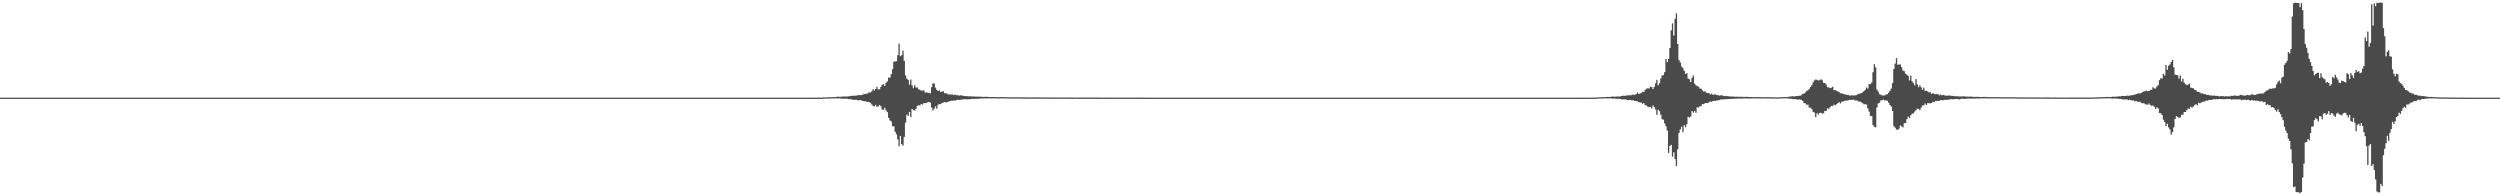<?xml version="1.0" encoding="UTF-8"?>
<svg xmlns="http://www.w3.org/2000/svg" width="1920" height="150">
  <path d="M0 75.000h1v1.000H0zM1 75.000h1v1.000H1zM2 75.000h1v1.000H2zM3 75.000h1v1.000H3zM4 75.000h1v1.000H4zM5 75.000h1v1.000H5zM6 75.000h1v1.000H6zM7 75.000h1v1.000H7zM8 75.000h1v1.000H8zM9 75.000h1v1.000H9zM10 75.000h1v1.000H10zM11 75.000h1v1.000H11zM12 75.000h1v1.000H12zM13 75.000h1v1.000H13zM14 75.000h1v1.000H14zM15 75.000h1v1.000H15zM16 75.000h1v1.000H16zM17 75.000h1v1.000H17zM18 75.000h1v1.000H18zM19 75.000h1v1.000H19zM20 75.000h1v1.000H20zM21 75.000h1v1.000H21zM22 75.000h1v1.000H22zM23 75.000h1v1.000H23zM24 75.000h1v1.000H24zM25 75.000h1v1.000H25zM26 75.000h1v1.000H26zM27 75.000h1v1.000H27zM28 75.000h1v1.000H28zM29 75.000h1v1.000H29zM30 75.000h1v1.000H30zM31 75.000h1v1.000H31zM32 75.000h1v1.000H32zM33 75.000h1v1.000H33zM34 75.000h1v1.000H34zM35 75.000h1v1.000H35zM36 75.000h1v1.000H36zM37 75.000h1v1.000H37zM38 75.000h1v1.000H38zM39 75.000h1v1.000H39zM40 75.000h1v1.000H40zM41 75.000h1v1.000H41zM42 75.000h1v1.000H42zM43 75.000h1v1.000H43zM44 75.000h1v1.000H44zM45 75.000h1v1.000H45zM46 75.000h1v1.000H46zM47 75.000h1v1.000H47zM48 75.000h1v1.000H48zM49 75.000h1v1.000H49zM50 75.000h1v1.000H50zM51 75.000h1v1.000H51zM52 75.000h1v1.000H52zM53 75.000h1v1.000H53zM54 75.000h1v1.000H54zM55 75.000h1v1.000H55zM56 75.000h1v1.000H56zM57 75.000h1v1.000H57zM58 75.000h1v1.000H58zM59 75.000h1v1.000H59zM60 75.000h1v1.000H60zM61 75.000h1v1.000H61zM62 75.000h1v1.000H62zM63 75.000h1v1.000H63zM64 75.000h1v1.000H64zM65 75.000h1v1.000H65zM66 75.000h1v1.000H66zM67 75.000h1v1.000H67zM68 75.000h1v1.000H68zM69 75.000h1v1.000H69zM70 75.000h1v1.000H70zM71 75.000h1v1.000H71zM72 75.000h1v1.000H72zM73 75.000h1v1.000H73zM74 75.000h1v1.000H74zM75 75.000h1v1.000H75zM76 75.000h1v1.000H76zM77 75.000h1v1.000H77zM78 75.000h1v1.000H78zM79 75.000h1v1.000H79zM80 75.000h1v1.000H80zM81 75.000h1v1.000H81zM82 75.000h1v1.000H82zM83 75.000h1v1.000H83zM84 75.000h1v1.000H84zM85 75.000h1v1.000H85zM86 75.000h1v1.000H86zM87 75.000h1v1.000H87zM88 75.000h1v1.000H88zM89 75.000h1v1.000H89zM90 75.000h1v1.000H90zM91 75.000h1v1.000H91zM92 75.000h1v1.000H92zM93 75.000h1v1.000H93zM94 75.000h1v1.000H94zM95 75.000h1v1.000H95zM96 75.000h1v1.000H96zM97 75.000h1v1.000H97zM98 75.000h1v1.000H98zM99 75.000h1v1.000H99zM100 75.000h1v1.000H100zM101 75.000h1v1.000H101zM102 75.000h1v1.000H102zM103 75.000h1v1.000H103zM104 75.000h1v1.000H104zM105 75.000h1v1.000H105zM106 75.000h1v1.000H106zM107 75.000h1v1.000H107zM108 75.000h1v1.000H108zM109 75.000h1v1.000H109zM110 75.000h1v1.000H110zM111 75.000h1v1.000H111zM112 75.000h1v1.000H112zM113 75.000h1v1.000H113zM114 75.000h1v1.000H114zM115 75.000h1v1.000H115zM116 75.000h1v1.000H116zM117 75.000h1v1.000H117zM118 75.000h1v1.000H118zM119 75.000h1v1.000H119zM120 75.000h1v1.000H120zM121 75.000h1v1.000H121zM122 75.000h1v1.000H122zM123 75.000h1v1.000H123zM124 75.000h1v1.000H124zM125 75.000h1v1.000H125zM126 75.000h1v1.000H126zM127 75.000h1v1.000H127zM128 75.000h1v1.000H128zM129 75.000h1v1.000H129zM130 75.000h1v1.000H130zM131 75.000h1v1.000H131zM132 75.000h1v1.000H132zM133 75.000h1v1.000H133zM134 75.000h1v1.000H134zM135 75.000h1v1.000H135zM136 75.000h1v1.000H136zM137 75.000h1v1.000H137zM138 75.000h1v1.000H138zM139 75.000h1v1.000H139zM140 75.000h1v1.000H140zM141 75.000h1v1.000H141zM142 75.000h1v1.000H142zM143 75.000h1v1.000H143zM144 75.000h1v1.000H144zM145 75.000h1v1.000H145zM146 75.000h1v1.000H146zM147 75.000h1v1.000H147zM148 75.000h1v1.000H148zM149 75.000h1v1.000H149zM150 75.000h1v1.000H150zM151 75.000h1v1.000H151zM152 75.000h1v1.000H152zM153 75.000h1v1.000H153zM154 75.000h1v1.000H154zM155 75.000h1v1.000H155zM156 75.000h1v1.000H156zM157 75.000h1v1.000H157zM158 75.000h1v1.000H158zM159 75.000h1v1.000H159zM160 75.000h1v1.000H160zM161 75.000h1v1.000H161zM162 75.000h1v1.000H162zM163 75.000h1v1.000H163zM164 75.000h1v1.000H164zM165 75.000h1v1.000H165zM166 75.000h1v1.000H166zM167 75.000h1v1.000H167zM168 75.000h1v1.000H168zM169 75.000h1v1.000H169zM170 75.000h1v1.000H170zM171 75.000h1v1.000H171zM172 75.000h1v1.000H172zM173 75.000h1v1.000H173zM174 75.000h1v1.000H174zM175 75.000h1v1.000H175zM176 75.000h1v1.000H176zM177 75.000h1v1.000H177zM178 75.000h1v1.000H178zM179 75.000h1v1.000H179zM180 75.000h1v1.000H180zM181 75.000h1v1.000H181zM182 75.000h1v1.000H182zM183 75.000h1v1.000H183zM184 75.000h1v1.000H184zM185 75.000h1v1.000H185zM186 75.000h1v1.000H186zM187 75.000h1v1.000H187zM188 75.000h1v1.000H188zM189 75.000h1v1.000H189zM190 75.000h1v1.000H190zM191 75.000h1v1.000H191zM192 75.000h1v1.000H192zM193 75.000h1v1.000H193zM194 75.000h1v1.000H194zM195 75.000h1v1.000H195zM196 75.000h1v1.000H196zM197 75.000h1v1.000H197zM198 75.000h1v1.000H198zM199 75.000h1v1.000H199zM200 75.000h1v1.000H200zM201 75.000h1v1.000H201zM202 75.000h1v1.000H202zM203 75.000h1v1.000H203zM204 75.000h1v1.000H204zM205 75.000h1v1.000H205zM206 75.000h1v1.000H206zM207 75.000h1v1.000H207zM208 75.000h1v1.000H208zM209 75.000h1v1.000H209zM210 75.000h1v1.000H210zM211 75.000h1v1.000H211zM212 75.000h1v1.000H212zM213 75.000h1v1.000H213zM214 75.000h1v1.000H214zM215 75.000h1v1.000H215zM216 75.000h1v1.000H216zM217 75.000h1v1.000H217zM218 75.000h1v1.000H218zM219 75.000h1v1.000H219zM220 75.000h1v1.000H220zM221 75.000h1v1.000H221zM222 75.000h1v1.000H222zM223 75.000h1v1.000H223zM224 75.000h1v1.000H224zM225 75.000h1v1.000H225zM226 75.000h1v1.000H226zM227 75.000h1v1.000H227zM228 75.000h1v1.000H228zM229 75.000h1v1.000H229zM230 75.000h1v1.000H230zM231 75.000h1v1.000H231zM232 75.000h1v1.000H232zM233 75.000h1v1.000H233zM234 75.000h1v1.000H234zM235 75.000h1v1.000H235zM236 75.000h1v1.000H236zM237 75.000h1v1.000H237zM238 75.000h1v1.000H238zM239 75.000h1v1.000H239zM240 75.000h1v1.000H240zM241 75.000h1v1.000H241zM242 75.000h1v1.000H242zM243 75.000h1v1.000H243zM244 75.000h1v1.000H244zM245 75.000h1v1.000H245zM246 75.000h1v1.000H246zM247 75.000h1v1.000H247zM248 75.000h1v1.000H248zM249 75.000h1v1.000H249zM250 75.000h1v1.000H250zM251 75.000h1v1.000H251zM252 75.000h1v1.000H252zM253 75.000h1v1.000H253zM254 75.000h1v1.000H254zM255 75.000h1v1.000H255zM256 75.000h1v1.000H256zM257 75.000h1v1.000H257zM258 75.000h1v1.000H258zM259 75.000h1v1.000H259zM260 75.000h1v1.000H260zM261 75.000h1v1.000H261zM262 75.000h1v1.000H262zM263 75.000h1v1.000H263zM264 75.000h1v1.000H264zM265 75.000h1v1.000H265zM266 75.000h1v1.000H266zM267 75.000h1v1.000H267zM268 75.000h1v1.000H268zM269 75.000h1v1.000H269zM270 75.000h1v1.000H270zM271 75.000h1v1.000H271zM272 75.000h1v1.000H272zM273 75.000h1v1.000H273zM274 75.000h1v1.000H274zM275 75.000h1v1.000H275zM276 75.000h1v1.000H276zM277 75.000h1v1.000H277zM278 75.000h1v1.000H278zM279 75.000h1v1.000H279zM280 75.000h1v1.000H280zM281 75.000h1v1.000H281zM282 75.000h1v1.000H282zM283 75.000h1v1.000H283zM284 75.000h1v1.000H284zM285 75.000h1v1.000H285zM286 75.000h1v1.000H286zM287 75.000h1v1.000H287zM288 75.000h1v1.000H288zM289 75.000h1v1.000H289zM290 75.000h1v1.000H290zM291 75.000h1v1.000H291zM292 75.000h1v1.000H292zM293 75.000h1v1.000H293zM294 75.000h1v1.000H294zM295 75.000h1v1.000H295zM296 75.000h1v1.000H296zM297 75.000h1v1.000H297zM298 75.000h1v1.000H298zM299 75.000h1v1.000H299zM300 75.000h1v1.000H300zM301 75.000h1v1.000H301zM302 75.000h1v1.000H302zM303 75.000h1v1.000H303zM304 75.000h1v1.000H304zM305 75.000h1v1.000H305zM306 75.000h1v1.000H306zM307 75.000h1v1.000H307zM308 75.000h1v1.000H308zM309 75.000h1v1.000H309zM310 75.000h1v1.000H310zM311 75.000h1v1.000H311zM312 75.000h1v1.000H312zM313 75.000h1v1.000H313zM314 75.000h1v1.000H314zM315 75.000h1v1.000H315zM316 75.000h1v1.000H316zM317 75.000h1v1.000H317zM318 75.000h1v1.000H318zM319 75.000h1v1.000H319zM320 75.000h1v1.000H320zM321 75.000h1v1.000H321zM322 75.000h1v1.000H322zM323 75.000h1v1.000H323zM324 75.000h1v1.000H324zM325 75.000h1v1.000H325zM326 75.000h1v1.000H326zM327 75.000h1v1.000H327zM328 75.000h1v1.000H328zM329 75.000h1v1.000H329zM330 75.000h1v1.000H330zM331 75.000h1v1.000H331zM332 75.000h1v1.000H332zM333 75.000h1v1.000H333zM334 75.000h1v1.000H334zM335 75.000h1v1.000H335zM336 75.000h1v1.000H336zM337 75.000h1v1.000H337zM338 75.000h1v1.000H338zM339 75.000h1v1.000H339zM340 75.000h1v1.000H340zM341 75.000h1v1.000H341zM342 75.000h1v1.000H342zM343 75.000h1v1.000H343zM344 75.000h1v1.000H344zM345 75.000h1v1.000H345zM346 75.000h1v1.000H346zM347 75.000h1v1.000H347zM348 75.000h1v1.000H348zM349 75.000h1v1.000H349zM350 75.000h1v1.000H350zM351 75.000h1v1.000H351zM352 75.000h1v1.000H352zM353 75.000h1v1.000H353zM354 75.000h1v1.000H354zM355 75.000h1v1.000H355zM356 75.000h1v1.000H356zM357 75.000h1v1.000H357zM358 75.000h1v1.000H358zM359 75.000h1v1.000H359zM360 75.000h1v1.000H360zM361 75.000h1v1.000H361zM362 75.000h1v1.000H362zM363 75.000h1v1.000H363zM364 75.000h1v1.000H364zM365 75.000h1v1.000H365zM366 75.000h1v1.000H366zM367 75.000h1v1.000H367zM368 75.000h1v1.000H368zM369 75.000h1v1.000H369zM370 75.000h1v1.000H370zM371 75.000h1v1.000H371zM372 75.000h1v1.000H372zM373 75.000h1v1.000H373zM374 75.000h1v1.000H374zM375 75.000h1v1.000H375zM376 75.000h1v1.000H376zM377 75.000h1v1.000H377zM378 75.000h1v1.000H378zM379 75.000h1v1.000H379zM380 75.000h1v1.000H380zM381 75.000h1v1.000H381zM382 75.000h1v1.000H382zM383 75.000h1v1.000H383zM384 75.000h1v1.000H384zM385 75.000h1v1.000H385zM386 75.000h1v1.000H386zM387 75.000h1v1.000H387zM388 75.000h1v1.000H388zM389 75.000h1v1.000H389zM390 75.000h1v1.000H390zM391 75.000h1v1.000H391zM392 75.000h1v1.000H392zM393 75.000h1v1.000H393zM394 75.000h1v1.000H394zM395 75.000h1v1.000H395zM396 75.000h1v1.000H396zM397 75.000h1v1.000H397zM398 75.000h1v1.000H398zM399 75.000h1v1.000H399zM400 75.000h1v1.000H400zM401 75.000h1v1.000H401zM402 75.000h1v1.000H402zM403 75.000h1v1.000H403zM404 75.000h1v1.000H404zM405 75.000h1v1.000H405zM406 75.000h1v1.000H406zM407 75.000h1v1.000H407zM408 75.000h1v1.000H408zM409 75.000h1v1.000H409zM410 75.000h1v1.000H410zM411 75.000h1v1.000H411zM412 75.000h1v1.000H412zM413 75.000h1v1.000H413zM414 75.000h1v1.000H414zM415 75.000h1v1.000H415zM416 75.000h1v1.000H416zM417 75.000h1v1.000H417zM418 75.000h1v1.000H418zM419 75.000h1v1.000H419zM420 75.000h1v1.000H420zM421 75.000h1v1.000H421zM422 75.000h1v1.000H422zM423 75.000h1v1.000H423zM424 75.000h1v1.000H424zM425 75.000h1v1.000H425zM426 75.000h1v1.000H426zM427 75.000h1v1.000H427zM428 75.000h1v1.000H428zM429 75.000h1v1.000H429zM430 75.000h1v1.000H430zM431 75.000h1v1.000H431zM432 75.000h1v1.000H432zM433 75.000h1v1.000H433zM434 75.000h1v1.000H434zM435 75.000h1v1.000H435zM436 75.000h1v1.000H436zM437 75.000h1v1.000H437zM438 75.000h1v1.000H438zM439 75.000h1v1.000H439zM440 75.000h1v1.000H440zM441 75.000h1v1.000H441zM442 75.000h1v1.000H442zM443 75.000h1v1.000H443zM444 75.000h1v1.000H444zM445 75.000h1v1.000H445zM446 75.000h1v1.000H446zM447 75.000h1v1.000H447zM448 75.000h1v1.000H448zM449 75.000h1v1.000H449zM450 75.000h1v1.000H450zM451 75.000h1v1.000H451zM452 75.000h1v1.000H452zM453 75.000h1v1.000H453zM454 75.000h1v1.000H454zM455 75.000h1v1.000H455zM456 75.000h1v1.000H456zM457 75.000h1v1.000H457zM458 75.000h1v1.000H458zM459 75.000h1v1.000H459zM460 75.000h1v1.000H460zM461 75.000h1v1.000H461zM462 75.000h1v1.000H462zM463 75.000h1v1.000H463zM464 75.000h1v1.000H464zM465 75.000h1v1.000H465zM466 75.000h1v1.000H466zM467 75.000h1v1.000H467zM468 75.000h1v1.000H468zM469 75.000h1v1.000H469zM470 75.000h1v1.000H470zM471 75.000h1v1.000H471zM472 75.000h1v1.000H472zM473 75.000h1v1.000H473zM474 75.000h1v1.000H474zM475 75.000h1v1.000H475zM476 75.000h1v1.000H476zM477 75.000h1v1.000H477zM478 75.000h1v1.000H478zM479 75.000h1v1.000H479zM480 75.000h1v1.000H480zM481 75.000h1v1.000H481zM482 75.000h1v1.000H482zM483 75.000h1v1.000H483zM484 75.000h1v1.000H484zM485 75.000h1v1.000H485zM486 75.000h1v1.000H486zM487 75.000h1v1.000H487zM488 75.000h1v1.000H488zM489 75.000h1v1.000H489zM490 75.000h1v1.000H490zM491 75.000h1v1.000H491zM492 75.000h1v1.000H492zM493 75.000h1v1.000H493zM494 75.000h1v1.000H494zM495 75.000h1v1.000H495zM496 75.000h1v1.000H496zM497 75.000h1v1.000H497zM498 75.000h1v1.000H498zM499 75.000h1v1.000H499zM500 75.000h1v1.000H500zM501 75.000h1v1.000H501zM502 75.000h1v1.000H502zM503 75.000h1v1.000H503zM504 75.000h1v1.000H504zM505 75.000h1v1.000H505zM506 75.000h1v1.000H506zM507 75.000h1v1.000H507zM508 75.000h1v1.000H508zM509 75.000h1v1.000H509zM510 75.000h1v1.000H510zM511 75.000h1v1.000H511zM512 75.000h1v1.000H512zM513 75.000h1v1.000H513zM514 75.000h1v1.000H514zM515 75.000h1v1.000H515zM516 75.000h1v1.000H516zM517 75.000h1v1.000H517zM518 75.000h1v1.000H518zM519 75.000h1v1.000H519zM520 75.000h1v1.000H520zM521 75.000h1v1.000H521zM522 75.000h1v1.000H522zM523 75.000h1v1.000H523zM524 75.000h1v1.000H524zM525 75.000h1v1.000H525zM526 75.000h1v1.000H526zM527 75.000h1v1.000H527zM528 75.000h1v1.000H528zM529 75.000h1v1.000H529zM530 75.000h1v1.000H530zM531 75.000h1v1.000H531zM532 75.000h1v1.000H532zM533 75.000h1v1.000H533zM534 75.000h1v1.000H534zM535 75.000h1v1.000H535zM536 75.000h1v1.000H536zM537 75.000h1v1.000H537zM538 75.000h1v1.000H538zM539 75.000h1v1.000H539zM540 75.000h1v1.000H540zM541 75.000h1v1.000H541zM542 75.000h1v1.000H542zM543 75.000h1v1.000H543zM544 75.000h1v1.000H544zM545 75.000h1v1.000H545zM546 75.000h1v1.000H546zM547 75.000h1v1.000H547zM548 75.000h1v1.000H548zM549 75.000h1v1.000H549zM550 75.000h1v1.000H550zM551 75.000h1v1.000H551zM552 75.000h1v1.000H552zM553 75.000h1v1.000H553zM554 75.000h1v1.000H554zM555 75.000h1v1.000H555zM556 75.000h1v1.000H556zM557 75.000h1v1.000H557zM558 75.000h1v1.000H558zM559 75.000h1v1.000H559zM560 75.000h1v1.000H560zM561 75.000h1v1.000H561zM562 75.000h1v1.000H562zM563 75.000h1v1.000H563zM564 75.000h1v1.000H564zM565 75.000h1v1.000H565zM566 75.000h1v1.000H566zM567 75.000h1v1.000H567zM568 75.000h1v1.000H568zM569 75.000h1v1.000H569zM570 75.000h1v1.000H570zM571 75.000h1v1.000H571zM572 75.000h1v1.000H572zM573 75.000h1v1.000H573zM574 75.000h1v1.000H574zM575 75.000h1v1.000H575zM576 75.000h1v1.000H576zM577 75.000h1v1.000H577zM578 75.000h1v1.000H578zM579 75.000h1v1.000H579zM580 75.000h1v1.000H580zM581 75.000h1v1.000H581zM582 75.000h1v1.000H582zM583 75.000h1v1.000H583zM584 75.000h1v1.000H584zM585 75.000h1v1.000H585zM586 75.000h1v1.000H586zM587 75.000h1v1.000H587zM588 75.000h1v1.000H588zM589 75.000h1v1.000H589zM590 75.000h1v1.000H590zM591 75.000h1v1.000H591zM592 75.000h1v1.000H592zM593 75.000h1v1.000H593zM594 75.000h1v1.000H594zM595 75.000h1v1.000H595zM596 75.000h1v1.000H596zM597 75.000h1v1.000H597zM598 75.000h1v1.000H598zM599 75.000h1v1.000H599zM600 75.000h1v1.000H600zM601 75.000h1v1.000H601zM602 75.000h1v1.000H602zM603 75.000h1v1.000H603zM604 75.000h1v1.000H604zM605 75.000h1v1.000H605zM606 75.000h1v1.000H606zM607 75.000h1v1.000H607zM608 75.000h1v1.000H608zM609 75.000h1v1.000H609zM610 75.000h1v1.000H610zM611 75.000h1v1.000H611zM612 75.000h1v1.000H612zM613 75.000h1v1.000H613zM614 75.000h1v1.000H614zM615 75.000h1v1.000H615zM616 75.000h1v1.000H616zM617 74.996h1v1.000H617zM618 74.998h1v1.000H618zM619 74.999h1v1.000H619zM620 74.996h1v1.000H620zM621 74.980h1v1.000H621zM622 74.998h1v1.000H622zM623 74.997h1v1.000H623zM624 74.960h1v1.000H624zM625 74.945h1v1.000H625zM626 74.993h1v1.000H626zM627 74.993h1v1.000H627zM628 74.928h1v1.000H628zM629 74.960h1v1.000H629zM630 74.991h1v1.000H630zM631 74.955h1v1.000H631zM632 74.771h1v1.000H632zM633 74.778h1v1.000H633zM634 74.731h1v1.000H634zM635 74.748h1v1.000H635zM636 74.597h1v1.000H636zM637 74.706h1v1.000H637zM638 74.679h1v1.000H638zM639 74.524h1v1.000H639zM640 74.485h1v1.033H640zM641 74.592h1v1.000H641zM642 74.419h1v1.076H642zM643 74.240h1v1.419H643zM644 74.354h1v1.183H644zM645 74.364h1v1.268H645zM646 74.257h1v1.553H646zM647 74.070h1v1.737H647zM648 74.158h1v1.667H648zM649 74.048h1v1.799H649zM650 74.174h1v1.579H650zM651 73.972h1v2.265H651zM652 73.890h1v2.108H652zM653 73.622h1v2.654H653zM654 73.628h1v2.861H654zM655 73.454h1v3.176H655zM656 73.505h1v3.200H656zM657 73.438h1v3.099H657zM658 73.247h1v3.683H658zM659 72.984h1v4.146H659zM660 73.109h1v3.637H660zM661 72.976h1v4.170H661zM662 72.782h1v4.683H662zM663 71.988h1v5.727H663zM664 72.288h1v5.491H664zM665 71.935h1v6.267H665zM666 71.761h1v6.511H666zM667 70.787h1v7.574H667zM668 71.103h1v7.861H668zM669 70.126h1v10.098H669zM670 68.573h1v12.728H670zM671 69.597h1v12.166H671zM672 68.354h1v12.183H672zM673 66.686h1v15.388H673zM674 68.620h1v13.101H674zM675 68.614h1v12.051H675zM676 66.821h1v14.808H676zM677 65.071h1v18.927H677zM678 64.664h1v19.758H678zM679 66.003h1v16.771H679zM680 63.485h1v21.326H680zM681 62.486h1v23.687H681zM682 59.577h1v30.915H682zM683 59.578h1v32.884H683zM684 56.999h1v36.319H684zM685 53.182h1v43.756H685zM686 47.441h1v49.630H686zM687 47.223h1v53.932H687zM688 46.987h1v56.156H688zM689 42.369h1v64.736H689zM690 33.473h1v78.872H690zM691 43.151h1v61.248H691zM692 42.343h1v68.397H692zM693 38.936h1v72.906H693zM694 46.743h1v58.431H694zM695 57.965h1v36.213H695zM696 60.465h1v27.556H696zM697 61.339h1v27.664H697zM698 64.967h1v21.039H698zM699 61.082h1v28.929H699zM700 65.538h1v18.123H700zM701 67.754h1v16.950H701zM702 65.444h1v19.397H702zM703 67.181h1v16.392H703zM704 67.188h1v14.126H704zM705 68.520h1v12.280H705zM706 69.033h1v12.072H706zM707 69.588h1v10.259H707zM708 69.637h1v10.673H708zM709 69.387h1v9.886H709zM710 71.050h1v8.157H710zM711 70.955h1v8.114H711zM712 71.193h1v7.353H712zM713 71.337h1v6.941H713zM714 71.746h1v7.098H714zM715 66.939h1v15.633H715zM716 64.060h1v20.855H716zM717 64.115h1v19.316H717zM718 67.281h1v14.495H718zM719 69.132h1v14.366H719zM720 69.849h1v10.588H720zM721 69.474h1v10.348H721zM722 70.714h1v9.288H722zM723 70.239h1v8.847H723zM724 70.168h1v8.577H724zM725 71.618h1v6.735H725zM726 71.630h1v7.118H726zM727 71.932h1v6.439H727zM728 72.580h1v5.439H728zM729 72.488h1v5.168H729zM730 72.639h1v4.713H730zM731 72.454h1v4.948H731zM732 73.093h1v4.069H732zM733 72.582h1v4.738H733zM734 73.090h1v3.757H734zM735 73.024h1v3.603H735zM736 73.448h1v3.316H736zM737 73.221h1v3.414H737zM738 73.149h1v3.302H738zM739 73.609h1v2.765H739zM740 73.646h1v2.615H740zM741 73.844h1v2.306H741zM742 73.848h1v2.414H742zM743 73.930h1v2.358H743zM744 73.975h1v2.180H744zM745 73.967h1v2.204H745zM746 74.018h1v1.895H746zM747 74.088h1v1.823H747zM748 74.085h1v1.868H748zM749 74.224h1v1.588H749zM750 74.154h1v1.739H750zM751 74.312h1v1.603H751zM752 74.188h1v1.505H752zM753 74.292h1v1.424H753zM754 74.375h1v1.164H754zM755 74.388h1v1.307H755zM756 74.367h1v1.196H756zM757 74.354h1v1.203H757zM758 74.353h1v1.227H758zM759 74.470h1v1.037H759zM760 74.502h1v1.000H760zM761 74.518h1v1.076H761zM762 74.487h1v1.000H762zM763 74.511h1v1.000H763zM764 74.590h1v1.000H764zM765 74.554h1v1.000H765zM766 74.614h1v1.000H766zM767 74.600h1v1.000H767zM768 74.596h1v1.000H768zM769 74.552h1v1.033H769zM770 74.569h1v1.000H770zM771 74.627h1v1.000H771zM772 74.641h1v1.000H772zM773 74.671h1v1.000H773zM774 74.653h1v1.000H774zM775 74.700h1v1.000H775zM776 74.727h1v1.000H776zM777 74.708h1v1.000H777zM778 74.712h1v1.000H778zM779 74.760h1v1.000H779zM780 74.674h1v1.000H780zM781 74.696h1v1.000H781zM782 74.708h1v1.000H782zM783 74.771h1v1.000H783zM784 74.756h1v1.000H784zM785 74.766h1v1.000H785zM786 74.717h1v1.000H786zM787 74.764h1v1.000H787zM788 74.816h1v1.000H788zM789 74.809h1v1.000H789zM790 74.820h1v1.000H790zM791 74.810h1v1.000H791zM792 74.787h1v1.000H792zM793 74.808h1v1.000H793zM794 74.791h1v1.000H794zM795 74.823h1v1.000H795zM796 74.805h1v1.000H796zM797 74.825h1v1.000H797zM798 74.827h1v1.000H798zM799 74.845h1v1.000H799zM800 74.819h1v1.000H800zM801 74.849h1v1.000H801zM802 74.853h1v1.000H802zM803 74.821h1v1.000H803zM804 74.857h1v1.000H804zM805 74.844h1v1.000H805zM806 74.874h1v1.000H806zM807 74.856h1v1.000H807zM808 74.852h1v1.000H808zM809 74.860h1v1.000H809zM810 74.861h1v1.000H810zM811 74.865h1v1.000H811zM812 74.864h1v1.000H812zM813 74.888h1v1.000H813zM814 74.881h1v1.000H814zM815 74.862h1v1.000H815zM816 74.902h1v1.000H816zM817 74.895h1v1.000H817zM818 74.880h1v1.000H818zM819 74.884h1v1.000H819zM820 74.873h1v1.000H820zM821 74.913h1v1.000H821zM822 74.906h1v1.000H822zM823 74.911h1v1.000H823zM824 74.911h1v1.000H824zM825 74.897h1v1.000H825zM826 74.903h1v1.000H826zM827 74.891h1v1.000H827zM828 74.928h1v1.000H828zM829 74.904h1v1.000H829zM830 74.909h1v1.000H830zM831 74.900h1v1.000H831zM832 74.918h1v1.000H832zM833 74.914h1v1.000H833zM834 74.920h1v1.000H834zM835 74.914h1v1.000H835zM836 74.928h1v1.000H836zM837 74.939h1v1.000H837zM838 74.938h1v1.000H838zM839 74.920h1v1.000H839zM840 74.929h1v1.000H840zM841 74.932h1v1.000H841zM842 74.927h1v1.000H842zM843 74.908h1v1.000H843zM844 74.934h1v1.000H844zM845 74.933h1v1.000H845zM846 74.935h1v1.000H846zM847 74.925h1v1.000H847zM848 74.938h1v1.000H848zM849 74.935h1v1.000H849zM850 74.932h1v1.000H850zM851 74.934h1v1.000H851zM852 74.935h1v1.000H852zM853 74.943h1v1.000H853zM854 74.938h1v1.000H854zM855 74.951h1v1.000H855zM856 74.946h1v1.000H856zM857 74.945h1v1.000H857zM858 74.952h1v1.000H858zM859 74.942h1v1.000H859zM860 74.961h1v1.000H860zM861 74.951h1v1.000H861zM862 74.941h1v1.000H862zM863 74.950h1v1.000H863zM864 74.952h1v1.000H864zM865 74.950h1v1.000H865zM866 74.944h1v1.000H866zM867 74.952h1v1.000H867zM868 74.952h1v1.000H868zM869 74.954h1v1.000H869zM870 74.958h1v1.000H870zM871 74.969h1v1.000H871zM872 74.970h1v1.000H872zM873 74.967h1v1.000H873zM874 74.971h1v1.000H874zM875 74.976h1v1.000H875zM876 74.980h1v1.000H876zM877 74.983h1v1.000H877zM878 74.984h1v1.000H878zM879 74.981h1v1.000H879zM880 74.984h1v1.000H880zM881 74.981h1v1.000H881zM882 74.985h1v1.000H882zM883 74.985h1v1.000H883zM884 74.986h1v1.000H884zM885 74.984h1v1.000H885zM886 74.986h1v1.000H886zM887 74.985h1v1.000H887zM888 74.984h1v1.000H888zM889 74.987h1v1.000H889zM890 74.989h1v1.000H890zM891 74.986h1v1.000H891zM892 74.986h1v1.000H892zM893 74.989h1v1.000H893zM894 74.990h1v1.000H894zM895 74.990h1v1.000H895zM896 74.990h1v1.000H896zM897 74.989h1v1.000H897zM898 74.991h1v1.000H898zM899 74.990h1v1.000H899zM900 74.991h1v1.000H900zM901 74.993h1v1.000H901zM902 74.992h1v1.000H902zM903 74.991h1v1.000H903zM904 74.993h1v1.000H904zM905 74.991h1v1.000H905zM906 74.994h1v1.000H906zM907 74.993h1v1.000H907zM908 74.993h1v1.000H908zM909 74.994h1v1.000H909zM910 74.992h1v1.000H910zM911 74.994h1v1.000H911zM912 74.996h1v1.000H912zM913 74.996h1v1.000H913zM914 74.995h1v1.000H914zM915 74.995h1v1.000H915zM916 74.995h1v1.000H916zM917 74.996h1v1.000H917zM918 74.996h1v1.000H918zM919 74.996h1v1.000H919zM920 74.995h1v1.000H920zM921 74.995h1v1.000H921zM922 74.997h1v1.000H922zM923 74.997h1v1.000H923zM924 74.997h1v1.000H924zM925 74.997h1v1.000H925zM926 74.997h1v1.000H926zM927 74.996h1v1.000H927zM928 74.997h1v1.000H928zM929 74.997h1v1.000H929zM930 74.997h1v1.000H930zM931 74.994h1v1.000H931zM932 74.994h1v1.000H932zM933 74.995h1v1.000H933zM934 74.995h1v1.000H934zM935 74.994h1v1.000H935zM936 74.996h1v1.000H936zM937 74.996h1v1.000H937zM938 74.993h1v1.000H938zM939 74.992h1v1.000H939zM940 74.995h1v1.000H940zM941 74.998h1v1.000H941zM942 74.997h1v1.000H942zM943 74.998h1v1.000H943zM944 74.998h1v1.000H944zM945 74.999h1v1.000H945zM946 74.999h1v1.000H946zM947 74.999h1v1.000H947zM948 74.998h1v1.000H948zM949 74.998h1v1.000H949zM950 74.997h1v1.000H950zM951 74.998h1v1.000H951zM952 74.998h1v1.000H952zM953 74.998h1v1.000H953zM954 74.999h1v1.000H954zM955 74.999h1v1.000H955zM956 74.999h1v1.000H956zM957 74.999h1v1.000H957zM958 74.999h1v1.000H958zM959 74.999h1v1.000H959zM960 74.999h1v1.000H960zM961 74.999h1v1.000H961zM962 74.999h1v1.000H962zM963 75.000h1v1.000H963zM964 74.999h1v1.000H964zM965 75.000h1v1.000H965zM966 75.000h1v1.000H966zM967 75.000h1v1.000H967zM968 75.000h1v1.000H968zM969 75.000h1v1.000H969zM970 75.000h1v1.000H970zM971 75.000h1v1.000H971zM972 75.000h1v1.000H972zM973 75.000h1v1.000H973zM974 75.000h1v1.000H974zM975 75.000h1v1.000H975zM976 75.000h1v1.000H976zM977 75.000h1v1.000H977zM978 75.000h1v1.000H978zM979 75.000h1v1.000H979zM980 75.000h1v1.000H980zM981 75.000h1v1.000H981zM982 75.000h1v1.000H982zM983 75.000h1v1.000H983zM984 75.000h1v1.000H984zM985 75.000h1v1.000H985zM986 75.000h1v1.000H986zM987 75.000h1v1.000H987zM988 75.000h1v1.000H988zM989 75.000h1v1.000H989zM990 75.000h1v1.000H990zM991 75.000h1v1.000H991zM992 75.000h1v1.000H992zM993 75.000h1v1.000H993zM994 75.000h1v1.000H994zM995 75.000h1v1.000H995zM996 75.000h1v1.000H996zM997 75.000h1v1.000H997zM998 75.000h1v1.000H998zM999 75.000h1v1.000H999zM1000 75.000h1v1.000H1000zM1001 75.000h1v1.000H1001zM1002 75.000h1v1.000H1002zM1003 75.000h1v1.000H1003zM1004 75.000h1v1.000H1004zM1005 75.000h1v1.000H1005zM1006 75.000h1v1.000H1006zM1007 75.000h1v1.000H1007zM1008 75.000h1v1.000H1008zM1009 75.000h1v1.000H1009zM1010 75.000h1v1.000H1010zM1011 75.000h1v1.000H1011zM1012 75.000h1v1.000H1012zM1013 75.000h1v1.000H1013zM1014 75.000h1v1.000H1014zM1015 75.000h1v1.000H1015zM1016 75.000h1v1.000H1016zM1017 75.000h1v1.000H1017zM1018 75.000h1v1.000H1018zM1019 75.000h1v1.000H1019zM1020 75.000h1v1.000H1020zM1021 75.000h1v1.000H1021zM1022 75.000h1v1.000H1022zM1023 75.000h1v1.000H1023zM1024 75.000h1v1.000H1024zM1025 75.000h1v1.000H1025zM1026 75.000h1v1.000H1026zM1027 75.000h1v1.000H1027zM1028 75.000h1v1.000H1028zM1029 75.000h1v1.000H1029zM1030 75.000h1v1.000H1030zM1031 75.000h1v1.000H1031zM1032 75.000h1v1.000H1032zM1033 75.000h1v1.000H1033zM1034 75.000h1v1.000H1034zM1035 75.000h1v1.000H1035zM1036 75.000h1v1.000H1036zM1037 75.000h1v1.000H1037zM1038 75.000h1v1.000H1038zM1039 75.000h1v1.000H1039zM1040 75.000h1v1.000H1040zM1041 75.000h1v1.000H1041zM1042 75.000h1v1.000H1042zM1043 75.000h1v1.000H1043zM1044 75.000h1v1.000H1044zM1045 75.000h1v1.000H1045zM1046 75.000h1v1.000H1046zM1047 75.000h1v1.000H1047zM1048 75.000h1v1.000H1048zM1049 75.000h1v1.000H1049zM1050 75.000h1v1.000H1050zM1051 75.000h1v1.000H1051zM1052 75.000h1v1.000H1052zM1053 75.000h1v1.000H1053zM1054 75.000h1v1.000H1054zM1055 75.000h1v1.000H1055zM1056 75.000h1v1.000H1056zM1057 75.000h1v1.000H1057zM1058 75.000h1v1.000H1058zM1059 75.000h1v1.000H1059zM1060 75.000h1v1.000H1060zM1061 75.000h1v1.000H1061zM1062 75.000h1v1.000H1062zM1063 75.000h1v1.000H1063zM1064 75.000h1v1.000H1064zM1065 75.000h1v1.000H1065zM1066 75.000h1v1.000H1066zM1067 75.000h1v1.000H1067zM1068 75.000h1v1.000H1068zM1069 75.000h1v1.000H1069zM1070 75.000h1v1.000H1070zM1071 75.000h1v1.000H1071zM1072 75.000h1v1.000H1072zM1073 75.000h1v1.000H1073zM1074 75.000h1v1.000H1074zM1075 75.000h1v1.000H1075zM1076 75.000h1v1.000H1076zM1077 75.000h1v1.000H1077zM1078 75.000h1v1.000H1078zM1079 75.000h1v1.000H1079zM1080 75.000h1v1.000H1080zM1081 75.000h1v1.000H1081zM1082 75.000h1v1.000H1082zM1083 75.000h1v1.000H1083zM1084 75.000h1v1.000H1084zM1085 75.000h1v1.000H1085zM1086 75.000h1v1.000H1086zM1087 75.000h1v1.000H1087zM1088 75.000h1v1.000H1088zM1089 75.000h1v1.000H1089zM1090 75.000h1v1.000H1090zM1091 75.000h1v1.000H1091zM1092 75.000h1v1.000H1092zM1093 75.000h1v1.000H1093zM1094 75.000h1v1.000H1094zM1095 75.000h1v1.000H1095zM1096 75.000h1v1.000H1096zM1097 75.000h1v1.000H1097zM1098 75.000h1v1.000H1098zM1099 75.000h1v1.000H1099zM1100 75.000h1v1.000H1100zM1101 75.000h1v1.000H1101zM1102 75.000h1v1.000H1102zM1103 75.000h1v1.000H1103zM1104 75.000h1v1.000H1104zM1105 75.000h1v1.000H1105zM1106 75.000h1v1.000H1106zM1107 75.000h1v1.000H1107zM1108 75.000h1v1.000H1108zM1109 75.000h1v1.000H1109zM1110 75.000h1v1.000H1110zM1111 75.000h1v1.000H1111zM1112 75.000h1v1.000H1112zM1113 75.000h1v1.000H1113zM1114 75.000h1v1.000H1114zM1115 75.000h1v1.000H1115zM1116 75.000h1v1.000H1116zM1117 75.000h1v1.000H1117zM1118 75.000h1v1.000H1118zM1119 75.000h1v1.000H1119zM1120 75.000h1v1.000H1120zM1121 75.000h1v1.000H1121zM1122 75.000h1v1.000H1122zM1123 75.000h1v1.000H1123zM1124 75.000h1v1.000H1124zM1125 75.000h1v1.000H1125zM1126 75.000h1v1.000H1126zM1127 75.000h1v1.000H1127zM1128 75.000h1v1.000H1128zM1129 75.000h1v1.000H1129zM1130 75.000h1v1.000H1130zM1131 75.000h1v1.000H1131zM1132 75.000h1v1.000H1132zM1133 75.000h1v1.000H1133zM1134 75.000h1v1.000H1134zM1135 75.000h1v1.000H1135zM1136 75.000h1v1.000H1136zM1137 75.000h1v1.000H1137zM1138 75.000h1v1.000H1138zM1139 75.000h1v1.000H1139zM1140 75.000h1v1.000H1140zM1141 75.000h1v1.000H1141zM1142 75.000h1v1.000H1142zM1143 75.000h1v1.000H1143zM1144 75.000h1v1.000H1144zM1145 75.000h1v1.000H1145zM1146 75.000h1v1.000H1146zM1147 75.000h1v1.000H1147zM1148 75.000h1v1.000H1148zM1149 75.000h1v1.000H1149zM1150 75.000h1v1.000H1150zM1151 75.000h1v1.000H1151zM1152 75.000h1v1.000H1152zM1153 75.000h1v1.000H1153zM1154 75.000h1v1.000H1154zM1155 75.000h1v1.000H1155zM1156 75.000h1v1.000H1156zM1157 75.000h1v1.000H1157zM1158 75.000h1v1.000H1158zM1159 75.000h1v1.000H1159zM1160 75.000h1v1.000H1160zM1161 75.000h1v1.000H1161zM1162 75.000h1v1.000H1162zM1163 75.000h1v1.000H1163zM1164 75.000h1v1.000H1164zM1165 75.000h1v1.000H1165zM1166 75.000h1v1.000H1166zM1167 75.000h1v1.000H1167zM1168 75.000h1v1.000H1168zM1169 75.000h1v1.000H1169zM1170 75.000h1v1.000H1170zM1171 75.000h1v1.000H1171zM1172 75.000h1v1.000H1172zM1173 75.000h1v1.000H1173zM1174 75.000h1v1.000H1174zM1175 75.000h1v1.000H1175zM1176 75.000h1v1.000H1176zM1177 75.000h1v1.000H1177zM1178 75.000h1v1.000H1178zM1179 75.000h1v1.000H1179zM1180 75.000h1v1.000H1180zM1181 75.000h1v1.000H1181zM1182 75.000h1v1.000H1182zM1183 75.000h1v1.000H1183zM1184 75.000h1v1.000H1184zM1185 75.000h1v1.000H1185zM1186 75.000h1v1.000H1186zM1187 75.000h1v1.000H1187zM1188 75.000h1v1.000H1188zM1189 75.000h1v1.000H1189zM1190 75.000h1v1.000H1190zM1191 75.000h1v1.000H1191zM1192 75.000h1v1.000H1192zM1193 75.000h1v1.000H1193zM1194 75.000h1v1.000H1194zM1195 75.000h1v1.000H1195zM1196 75.000h1v1.000H1196zM1197 75.000h1v1.000H1197zM1198 75.000h1v1.000H1198zM1199 75.000h1v1.000H1199zM1200 75.000h1v1.000H1200zM1201 75.000h1v1.000H1201zM1202 75.000h1v1.000H1202zM1203 75.000h1v1.000H1203zM1204 75.000h1v1.000H1204zM1205 75.000h1v1.000H1205zM1206 75.000h1v1.000H1206zM1207 75.000h1v1.000H1207zM1208 75.000h1v1.000H1208zM1209 75.000h1v1.000H1209zM1210 75.000h1v1.000H1210zM1211 74.995h1v1.000H1211zM1212 74.998h1v1.000H1212zM1213 74.999h1v1.000H1213zM1214 74.998h1v1.000H1214zM1215 74.977h1v1.000H1215zM1216 74.996h1v1.000H1216zM1217 74.997h1v1.000H1217zM1218 74.995h1v1.000H1218zM1219 74.935h1v1.000H1219zM1220 74.991h1v1.000H1220zM1221 74.994h1v1.000H1221zM1222 74.934h1v1.000H1222zM1223 74.921h1v1.000H1223zM1224 74.989h1v1.000H1224zM1225 74.966h1v1.000H1225zM1226 74.750h1v1.000H1226zM1227 74.783h1v1.000H1227zM1228 74.696h1v1.000H1228zM1229 74.730h1v1.000H1229zM1230 74.559h1v1.000H1230zM1231 74.632h1v1.000H1231zM1232 74.600h1v1.000H1232zM1233 74.523h1v1.000H1233zM1234 74.401h1v1.151H1234zM1235 74.517h1v1.089H1235zM1236 74.409h1v1.131H1236zM1237 74.308h1v1.318H1237zM1238 74.015h1v1.705H1238zM1239 74.329h1v1.391H1239zM1240 74.180h1v1.539H1240zM1241 74.158h1v1.715H1241zM1242 74.049h1v1.869H1242zM1243 74.212h1v1.585H1243zM1244 73.961h1v2.052H1244zM1245 73.753h1v2.631H1245zM1246 73.479h1v2.801H1246zM1247 73.591h1v2.779H1247zM1248 73.561h1v2.700H1248zM1249 73.291h1v3.517H1249zM1250 73.282h1v3.660H1250zM1251 73.057h1v3.683H1251zM1252 73.265h1v3.581H1252zM1253 72.700h1v4.536H1253zM1254 72.769h1v4.139H1254zM1255 72.839h1v4.739H1255zM1256 72.299h1v5.295H1256zM1257 71.073h1v6.754H1257zM1258 72.199h1v6.195H1258zM1259 71.851h1v6.867H1259zM1260 71.341h1v7.445H1260zM1261 70.440h1v9.294H1261zM1262 70.672h1v8.502H1262zM1263 69.085h1v11.669H1263zM1264 68.042h1v12.942H1264zM1265 67.861h1v14.117H1265zM1266 67.919h1v14.336H1266zM1267 66.543h1v15.588H1267zM1268 66.915h1v16.419H1268zM1269 68.380h1v12.652H1269zM1270 66.791h1v15.442H1270zM1271 63.974h1v20.138H1271zM1272 61.287h1v26.880H1272zM1273 65.558h1v18.784H1273zM1274 63.879h1v21.557H1274zM1275 60.309h1v27.822H1275zM1276 58.060h1v33.453H1276zM1277 57.710h1v34.261H1277zM1278 55.384h1v39.440H1278zM1279 45.329h1v51.728H1279zM1280 47.734h1v52.539H1280zM1281 45.192h1v72.188H1281zM1282 36.895h1v75.178H1282zM1283 23.282h1v87.920H1283zM1284 17.969h1v102.358H1284zM1285 27.278h1v89.660H1285zM1286 14.435h1v107.787H1286zM1287 10.296h1v117.281H1287zM1288 33.708h1v81.035H1288zM1289 46.183h1v55.860H1289zM1290 47.994h1v51.408H1290zM1291 51.024h1v46.315H1291zM1292 52.340h1v49.180H1292zM1293 54.324h1v41.846H1293zM1294 56.780h1v40.954H1294zM1295 56.224h1v39.216H1295zM1296 60.293h1v29.377H1296zM1297 60.878h1v29.451H1297zM1298 63.039h1v26.407H1298zM1299 59.737h1v25.550H1299zM1300 58.030h1v28.426H1300zM1301 64.206h1v20.973H1301zM1302 65.508h1v21.055H1302zM1303 66.153h1v16.162H1303zM1304 66.534h1v16.106H1304zM1305 67.999h1v13.629H1305zM1306 68.096h1v13.404H1306zM1307 69.393h1v10.528H1307zM1308 70.325h1v9.715H1308zM1309 70.073h1v9.113H1309zM1310 71.204h1v7.877H1310zM1311 71.527h1v7.632H1311zM1312 71.439h1v7.155H1312zM1313 72.582h1v5.306H1313zM1314 71.911h1v6.365H1314zM1315 72.767h1v4.851H1315zM1316 72.671h1v4.656H1316zM1317 72.461h1v5.156H1317zM1318 73.084h1v3.950H1318zM1319 73.076h1v4.125H1319zM1320 73.471h1v3.280H1320zM1321 73.253h1v3.125H1321zM1322 73.099h1v3.358H1322zM1323 73.681h1v2.649H1323zM1324 73.820h1v2.449H1324zM1325 73.666h1v2.522H1325zM1326 73.827h1v2.294H1326zM1327 73.952h1v2.085H1327zM1328 74.075h1v1.960H1328zM1329 74.115h1v1.871H1329zM1330 74.080h1v1.775H1330zM1331 74.174h1v1.654H1331zM1332 74.287h1v1.501H1332zM1333 74.228h1v1.574H1333zM1334 74.280h1v1.340H1334zM1335 74.287h1v1.401H1335zM1336 74.337h1v1.319H1336zM1337 74.332h1v1.386H1337zM1338 74.410h1v1.228H1338zM1339 74.339h1v1.235H1339zM1340 74.432h1v1.116H1340zM1341 74.308h1v1.312H1341zM1342 74.505h1v1.116H1342zM1343 74.474h1v1.208H1343zM1344 74.444h1v1.162H1344zM1345 74.546h1v1.000H1345zM1346 74.595h1v1.000H1346zM1347 74.561h1v1.000H1347zM1348 74.547h1v1.013H1348zM1349 74.555h1v1.000H1349zM1350 74.669h1v1.000H1350zM1351 74.500h1v1.000H1351zM1352 74.633h1v1.000H1352zM1353 74.695h1v1.000H1353zM1354 74.642h1v1.000H1354zM1355 74.685h1v1.000H1355zM1356 74.562h1v1.000H1356zM1357 74.714h1v1.000H1357zM1358 74.628h1v1.000H1358zM1359 74.616h1v1.000H1359zM1360 74.761h1v1.000H1360zM1361 74.750h1v1.000H1361zM1362 74.700h1v1.000H1362zM1363 74.739h1v1.000H1363zM1364 74.762h1v1.000H1364zM1365 74.778h1v1.000H1365zM1366 74.750h1v1.000H1366zM1367 74.682h1v1.000H1367zM1368 74.509h1v1.000H1368zM1369 74.631h1v1.000H1369zM1370 74.564h1v1.000H1370zM1371 74.450h1v1.000H1371zM1372 74.584h1v1.000H1372zM1373 74.337h1v1.379H1373zM1374 74.200h1v1.552H1374zM1375 74.099h1v1.713H1375zM1376 73.905h1v2.092H1376zM1377 74.017h1v2.254H1377zM1378 73.965h1v2.023H1378zM1379 73.797h1v2.564H1379zM1380 73.770h1v2.721H1380zM1381 73.563h1v2.742H1381zM1382 73.518h1v3.031H1382zM1383 73.118h1v3.504H1383zM1384 72.048h1v5.491H1384zM1385 71.873h1v7.222H1385zM1386 71.075h1v8.341H1386zM1387 69.833h1v10.678H1387zM1388 69.454h1v10.820H1388zM1389 68.237h1v14.526H1389zM1390 66.831h1v15.873H1390zM1391 65.375h1v18.461H1391zM1392 63.249h1v22.724H1392zM1393 61.770h1v24.723H1393zM1394 61.028h1v28.941H1394zM1395 61.338h1v25.647H1395zM1396 61.789h1v26.228H1396zM1397 61.590h1v25.095H1397zM1398 60.837h1v25.734H1398zM1399 61.660h1v25.603H1399zM1400 63.717h1v23.272H1400zM1401 63.765h1v21.457H1401zM1402 64.972h1v20.271H1402zM1403 66.995h1v16.186H1403zM1404 67.103h1v16.508H1404zM1405 67.663h1v14.730H1405zM1406 67.368h1v13.977H1406zM1407 66.658h1v14.848H1407zM1408 69.164h1v11.159H1408zM1409 69.366h1v11.513H1409zM1410 69.576h1v10.462H1410zM1411 70.192h1v9.049H1411zM1412 70.817h1v7.597H1412zM1413 71.652h1v7.739H1413zM1414 71.618h1v6.430H1414zM1415 72.126h1v5.923H1415zM1416 72.465h1v5.043H1416zM1417 72.581h1v4.701H1417zM1418 72.894h1v4.438H1418zM1419 72.928h1v4.074H1419zM1420 73.475h1v3.245H1420zM1421 73.269h1v3.535H1421zM1422 73.235h1v3.419H1422zM1423 73.310h1v3.139H1423zM1424 73.263h1v3.824H1424zM1425 73.123h1v4.047H1425zM1426 72.487h1v4.838H1426zM1427 72.076h1v5.826H1427zM1428 71.943h1v6.156H1428zM1429 71.394h1v7.215H1429zM1430 70.964h1v8.264H1430zM1431 69.926h1v10.246H1431zM1432 68.968h1v11.065H1432zM1433 67.163h1v13.183H1433zM1434 68.058h1v15.235H1434zM1435 64.690h1v21.004H1435zM1436 64.610h1v24.356H1436zM1437 63.358h1v25.874H1437zM1438 55.434h1v40.730H1438zM1439 49.324h1v48.094H1439zM1440 51.737h1v46.047H1440zM1441 68.726h1v13.824H1441zM1442 70.373h1v9.088H1442zM1443 72.334h1v6.574H1443zM1444 72.715h1v4.383H1444zM1445 73.328h1v3.606H1445zM1446 73.336h1v3.166H1446zM1447 73.253h1v3.829H1447zM1448 72.547h1v4.627H1448zM1449 72.381h1v4.977H1449zM1450 71.189h1v7.665H1450zM1451 69.684h1v10.983H1451zM1452 67.968h1v13.863H1452zM1453 63.801h1v21.500H1453zM1454 52.972h1v43.939H1454zM1455 48.855h1v49.207H1455zM1456 44.646h1v54.824H1456zM1457 49.691h1v50.122H1457zM1458 49.505h1v49.288H1458zM1459 49.525h1v46.832H1459zM1460 51.638h1v45.420H1460zM1461 54.183h1v43.682H1461zM1462 54.670h1v40.002H1462zM1463 56.576h1v37.863H1463zM1464 57.337h1v34.284H1464zM1465 58.331h1v31.140H1465zM1466 61.699h1v29.091H1466zM1467 57.990h1v30.531H1467zM1468 62.339h1v25.071H1468zM1469 63.809h1v23.194H1469zM1470 65.501h1v20.235H1470zM1471 60.723h1v23.850H1471zM1472 64.771h1v18.681H1472zM1473 66.941h1v16.699H1473zM1474 65.560h1v19.122H1474zM1475 67.053h1v15.694H1475zM1476 68.893h1v12.149H1476zM1477 67.273h1v13.659H1477zM1478 69.727h1v9.764H1478zM1479 69.700h1v10.920H1479zM1480 70.178h1v9.007H1480zM1481 70.878h1v8.386H1481zM1482 70.921h1v8.512H1482zM1483 72.037h1v7.038H1483zM1484 71.547h1v6.637H1484zM1485 72.077h1v6.193H1485zM1486 72.328h1v5.063H1486zM1487 72.087h1v5.542H1487zM1488 72.513h1v4.921H1488zM1489 73.209h1v4.218H1489zM1490 72.619h1v4.234H1490zM1491 73.254h1v3.713H1491zM1492 72.879h1v4.100H1492zM1493 73.247h1v3.492H1493zM1494 73.356h1v3.184H1494zM1495 73.613h1v3.131H1495zM1496 73.249h1v3.221H1496zM1497 73.399h1v2.907H1497zM1498 73.567h1v2.626H1498zM1499 73.697h1v2.590H1499zM1500 73.643h1v2.519H1500zM1501 73.968h1v2.111H1501zM1502 73.894h1v2.143H1502zM1503 73.938h1v1.970H1503zM1504 74.066h1v2.456H1504zM1505 74.042h1v2.060H1505zM1506 74.098h1v1.717H1506zM1507 74.027h1v1.763H1507zM1508 73.943h1v2.070H1508zM1509 74.183h1v1.678H1509zM1510 74.155h1v1.667H1510zM1511 74.221h1v1.456H1511zM1512 74.307h1v1.516H1512zM1513 74.067h1v1.618H1513zM1514 74.260h1v1.498H1514zM1515 74.380h1v1.324H1515zM1516 74.379h1v1.341H1516zM1517 74.407h1v1.245H1517zM1518 74.306h1v1.253H1518zM1519 74.464h1v1.241H1519zM1520 74.474h1v1.134H1520zM1521 74.433h1v1.061H1521zM1522 74.503h1v1.000H1522zM1523 74.416h1v1.143H1523zM1524 74.431h1v1.092H1524zM1525 74.427h1v1.041H1525zM1526 74.612h1v1.000H1526zM1527 74.598h1v1.000H1527zM1528 74.648h1v1.000H1528zM1529 74.501h1v1.000H1529zM1530 74.585h1v1.000H1530zM1531 74.528h1v1.000H1531zM1532 74.643h1v1.000H1532zM1533 74.606h1v1.000H1533zM1534 74.632h1v1.000H1534zM1535 74.608h1v1.000H1535zM1536 74.634h1v1.000H1536zM1537 74.650h1v1.000H1537zM1538 74.684h1v1.000H1538zM1539 74.642h1v1.000H1539zM1540 74.629h1v1.000H1540zM1541 74.724h1v1.000H1541zM1542 74.658h1v1.000H1542zM1543 74.698h1v1.000H1543zM1544 74.688h1v1.000H1544zM1545 74.729h1v1.000H1545zM1546 74.627h1v1.000H1546zM1547 74.653h1v1.000H1547zM1548 74.803h1v1.000H1548zM1549 74.744h1v1.000H1549zM1550 74.758h1v1.000H1550zM1551 74.801h1v1.000H1551zM1552 74.807h1v1.000H1552zM1553 74.766h1v1.000H1553zM1554 74.798h1v1.000H1554zM1555 74.781h1v1.000H1555zM1556 74.754h1v1.000H1556zM1557 74.788h1v1.000H1557zM1558 74.779h1v1.000H1558zM1559 74.792h1v1.000H1559zM1560 74.831h1v1.000H1560zM1561 74.797h1v1.000H1561zM1562 74.818h1v1.000H1562zM1563 74.838h1v1.000H1563zM1564 74.814h1v1.000H1564zM1565 74.827h1v1.000H1565zM1566 74.835h1v1.000H1566zM1567 74.886h1v1.000H1567zM1568 74.798h1v1.000H1568zM1569 74.835h1v1.000H1569zM1570 74.875h1v1.000H1570zM1571 74.859h1v1.000H1571zM1572 74.872h1v1.000H1572zM1573 74.872h1v1.000H1573zM1574 74.877h1v1.000H1574zM1575 74.887h1v1.000H1575zM1576 74.881h1v1.000H1576zM1577 74.865h1v1.000H1577zM1578 74.870h1v1.000H1578zM1579 74.910h1v1.000H1579zM1580 74.906h1v1.000H1580zM1581 74.883h1v1.000H1581zM1582 74.882h1v1.000H1582zM1583 74.923h1v1.000H1583zM1584 74.902h1v1.000H1584zM1585 74.901h1v1.000H1585zM1586 74.899h1v1.000H1586zM1587 74.920h1v1.000H1587zM1588 74.893h1v1.000H1588zM1589 74.915h1v1.000H1589zM1590 74.910h1v1.000H1590zM1591 74.914h1v1.000H1591zM1592 74.925h1v1.000H1592zM1593 74.924h1v1.000H1593zM1594 74.938h1v1.000H1594zM1595 74.924h1v1.000H1595zM1596 74.934h1v1.000H1596zM1597 74.920h1v1.000H1597zM1598 74.920h1v1.000H1598zM1599 74.926h1v1.000H1599zM1600 74.912h1v1.000H1600zM1601 74.923h1v1.000H1601zM1602 74.911h1v1.000H1602zM1603 74.927h1v1.000H1603zM1604 74.915h1v1.000H1604zM1605 74.917h1v1.000H1605zM1606 74.891h1v1.000H1606zM1607 74.879h1v1.000H1607zM1608 74.792h1v1.000H1608zM1609 74.747h1v1.000H1609zM1610 74.772h1v1.000H1610zM1611 74.707h1v1.000H1611zM1612 74.724h1v1.000H1612zM1613 74.662h1v1.000H1613zM1614 74.634h1v1.000H1614zM1615 74.554h1v1.000H1615zM1616 74.594h1v1.000H1616zM1617 74.554h1v1.000H1617zM1618 74.444h1v1.041H1618zM1619 74.440h1v1.022H1619zM1620 74.518h1v1.000H1620zM1621 74.421h1v1.182H1621zM1622 74.256h1v1.528H1622zM1623 74.299h1v1.384H1623zM1624 74.329h1v1.342H1624zM1625 74.098h1v1.642H1625zM1626 74.202h1v1.534H1626zM1627 73.917h1v2.062H1627zM1628 74.058h1v1.835H1628zM1629 73.705h1v2.571H1629zM1630 73.653h1v2.597H1630zM1631 73.776h1v2.675H1631zM1632 73.738h1v2.636H1632zM1633 73.434h1v2.876H1633zM1634 73.570h1v3.391H1634zM1635 73.357h1v3.239H1635zM1636 73.251h1v3.713H1636zM1637 73.089h1v4.130H1637zM1638 72.934h1v4.168H1638zM1639 72.686h1v5.230H1639zM1640 72.265h1v5.235H1640zM1641 71.977h1v6.129H1641zM1642 71.632h1v6.572H1642zM1643 71.825h1v6.272H1643zM1644 71.446h1v7.532H1644zM1645 70.694h1v8.653H1645zM1646 70.193h1v9.017H1646zM1647 70.064h1v10.006H1647zM1648 69.539h1v10.670H1648zM1649 70.017h1v10.406H1649zM1650 69.892h1v9.627H1650zM1651 68.969h1v11.736H1651zM1652 69.036h1v12.201H1652zM1653 66.989h1v14.084H1653zM1654 67.892h1v14.056H1654zM1655 67.936h1v15.817H1655zM1656 66.366h1v16.060H1656zM1657 65.406h1v17.839H1657zM1658 61.611h1v25.229H1658zM1659 60.080h1v26.897H1659zM1660 60.321h1v28.052H1660zM1661 56.668h1v35.263H1661zM1662 57.984h1v35.693H1662zM1663 49.907h1v46.801H1663zM1664 53.597h1v41.376H1664zM1665 50.494h1v47.370H1665zM1666 49.498h1v49.935H1666zM1667 47.595h1v55.756H1667zM1668 45.922h1v55.546H1668zM1669 51.688h1v46.146H1669zM1670 57.317h1v34.092H1670zM1671 57.614h1v31.598H1671zM1672 57.779h1v31.993H1672zM1673 60.349h1v30.161H1673zM1674 58.005h1v32.147H1674zM1675 62.649h1v25.420H1675zM1676 60.450h1v27.645H1676zM1677 63.453h1v22.546H1677zM1678 64.738h1v21.351H1678zM1679 65.373h1v19.223H1679zM1680 64.939h1v18.426H1680zM1681 64.196h1v19.407H1681zM1682 67.252h1v14.717H1682zM1683 67.510h1v15.182H1683zM1684 67.825h1v13.955H1684zM1685 68.845h1v11.899H1685zM1686 69.262h1v10.609H1686zM1687 70.438h1v10.638H1687zM1688 70.548h1v8.330H1688zM1689 70.930h1v8.365H1689zM1690 71.836h1v7.010H1690zM1691 71.629h1v6.530H1691zM1692 72.309h1v5.767H1692zM1693 72.216h1v5.498H1693zM1694 72.847h1v4.321H1694zM1695 72.906h1v4.446H1695zM1696 72.924h1v3.838H1696zM1697 73.443h1v3.266H1697zM1698 73.255h1v3.476H1698zM1699 73.590h1v2.768H1699zM1700 73.332h1v2.858H1700zM1701 73.604h1v2.706H1701zM1702 73.620h1v2.516H1702zM1703 73.626h1v2.549H1703zM1704 74.091h1v2.006H1704zM1705 73.794h1v2.361H1705zM1706 73.882h1v2.257H1706zM1707 73.838h1v2.413H1707zM1708 74.060h1v2.160H1708zM1709 73.788h1v2.273H1709zM1710 74.073h1v1.919H1710zM1711 73.859h1v2.189H1711zM1712 74.009h1v1.965H1712zM1713 73.523h1v2.947H1713zM1714 73.685h1v2.665H1714zM1715 73.453h1v2.896H1715zM1716 73.276h1v2.972H1716zM1717 73.647h1v2.733H1717zM1718 73.563h1v2.756H1718zM1719 73.524h1v2.830H1719zM1720 72.733h1v3.678H1720zM1721 73.055h1v3.934H1721zM1722 73.280h1v3.376H1722zM1723 73.392h1v3.248H1723zM1724 73.471h1v3.054H1724zM1725 72.888h1v4.030H1725zM1726 72.990h1v3.556H1726zM1727 73.250h1v3.874H1727zM1728 72.994h1v4.219H1728zM1729 72.106h1v4.715H1729zM1730 72.903h1v4.425H1730zM1731 72.909h1v4.157H1731zM1732 72.782h1v4.746H1732zM1733 72.278h1v4.889H1733zM1734 72.064h1v5.449H1734zM1735 71.864h1v6.145H1735zM1736 71.837h1v5.810H1736zM1737 71.901h1v5.987H1737zM1738 71.665h1v6.830H1738zM1739 70.622h1v7.606H1739zM1740 69.811h1v10.962H1740zM1741 69.335h1v10.620H1741zM1742 68.618h1v12.132H1742zM1743 68.026h1v12.755H1743zM1744 68.187h1v14.234H1744zM1745 67.848h1v14.427H1745zM1746 67.866h1v15.116H1746zM1747 67.420h1v17.135H1747zM1748 64.754h1v20.978H1748zM1749 62.887h1v21.070H1749zM1750 61.831h1v24.221H1750zM1751 63.957h1v23.733H1751zM1752 59.532h1v30.562H1752zM1753 58.896h1v33.378H1753zM1754 49.698h1v47.639H1754zM1755 48.424h1v51.807H1755zM1756 46.685h1v55.545H1756zM1757 39.976h1v66.462H1757zM1758 41.008h1v67.294H1758zM1759 37.680h1v77.110H1759zM1760 12.636h1v112.839H1760zM1761 2.579h1v141.092H1761zM1762 2.116h1v141.207H1762zM1763 2.195h1v145.292H1763zM1764 2.348h1v145.330H1764zM1765 2.278h1v145.431H1765zM1766 5.543h1v142.835H1766zM1767 2.412h1v145.020H1767zM1768 7.837h1v128.468H1768zM1769 22.389h1v103.329H1769zM1770 33.856h1v75.514H1770zM1771 36.675h1v72.354H1771zM1772 40.669h1v66.107H1772zM1773 45.183h1v62.568H1773zM1774 47.798h1v54.373H1774zM1775 50.637h1v46.610H1775zM1776 54.575h1v42.477H1776zM1777 57.884h1v34.317H1777zM1778 56.890h1v33.845H1778zM1779 56.015h1v35.530H1779zM1780 55.846h1v37.345H1780zM1781 59.953h1v29.234H1781zM1782 56.284h1v33.043H1782zM1783 59.320h1v32.333H1783zM1784 60.323h1v26.920H1784zM1785 60.861h1v25.987H1785zM1786 63.547h1v24.690H1786zM1787 62.978h1v24.349H1787zM1788 63.672h1v21.699H1788zM1789 65.890h1v22.448H1789zM1790 64.667h1v22.200H1790zM1791 59.149h1v28.137H1791zM1792 60.167h1v28.672H1792zM1793 57.414h1v32.274H1793zM1794 59.445h1v27.918H1794zM1795 61.156h1v25.350H1795zM1796 63.510h1v24.263H1796zM1797 63.801h1v24.386H1797zM1798 61.967h1v26.646H1798zM1799 62.186h1v24.996H1799zM1800 62.876h1v23.694H1800zM1801 63.336h1v23.321H1801zM1802 56.277h1v32.003H1802zM1803 57.104h1v33.148H1803zM1804 60.710h1v27.557H1804zM1805 56.153h1v36.789H1805zM1806 57.864h1v35.773H1806zM1807 59.803h1v30.751H1807zM1808 55.993h1v38.280H1808zM1809 53.785h1v46.967H1809zM1810 55.249h1v40.674H1810zM1811 54.580h1v40.473H1811zM1812 56.193h1v40.358H1812zM1813 55.707h1v38.719H1813zM1814 52.703h1v44.054H1814zM1815 50.709h1v50.840H1815zM1816 28.657h1v75.962H1816zM1817 31.526h1v80.773H1817zM1818 24.271h1v102.481H1818zM1819 35.857h1v75.882H1819zM1820 32.937h1v77.760H1820zM1821 3.279h1v124.238H1821zM1822 19.723h1v106.317H1822zM1823 2.713h1v127.944H1823zM1824 4.762h1v133.024H1824zM1825 2.086h1v144.962H1825zM1826 2.379h1v145.397H1826zM1827 2.052h1v145.651H1827zM1828 1.924h1v139.345H1828zM1829 2.141h1v140.816H1829zM1830 21.590h1v97.615H1830zM1831 27.830h1v86.421H1831zM1832 43.271h1v66.734H1832zM1833 39.817h1v64.459H1833zM1834 38.724h1v69.464H1834zM1835 43.237h1v58.737H1835zM1836 43.514h1v55.663H1836zM1837 53.225h1v40.328H1837zM1838 56.612h1v38.681H1838zM1839 58.578h1v34.601H1839zM1840 56.650h1v33.183H1840zM1841 57.089h1v32.067H1841zM1842 62.524h1v23.996H1842zM1843 63.803h1v23.686H1843zM1844 64.562h1v20.648H1844zM1845 65.828h1v17.246H1845zM1846 67.520h1v14.500H1846zM1847 69.164h1v13.642H1847zM1848 69.188h1v10.986H1848zM1849 70.065h1v10.268H1849zM1850 70.941h1v8.615H1850zM1851 71.263h1v7.507H1851zM1852 71.856h1v6.854H1852zM1853 71.873h1v6.027H1853zM1854 72.852h1v4.658H1854zM1855 72.748h1v5.075H1855zM1856 73.090h1v3.804H1856zM1857 73.500h1v2.938H1857zM1858 73.391h1v3.591H1858zM1859 73.824h1v2.403H1859zM1860 73.656h1v2.317H1860zM1861 73.773h1v2.256H1861zM1862 74.035h1v1.801H1862zM1863 74.173h1v1.496H1863zM1864 74.347h1v1.336H1864zM1865 74.389h1v1.242H1865zM1866 74.481h1v1.035H1866zM1867 74.417h1v1.153H1867zM1868 74.552h1v1.000H1868zM1869 74.643h1v1.000H1869zM1870 74.567h1v1.000H1870zM1871 74.709h1v1.000H1871zM1872 74.726h1v1.000H1872zM1873 74.766h1v1.000H1873zM1874 74.818h1v1.000H1874zM1875 74.799h1v1.000H1875zM1876 74.833h1v1.000H1876zM1877 74.823h1v1.000H1877zM1878 74.835h1v1.000H1878zM1879 74.878h1v1.000H1879zM1880 74.891h1v1.000H1880zM1881 74.903h1v1.000H1881zM1882 74.922h1v1.000H1882zM1883 74.906h1v1.000H1883zM1884 74.933h1v1.000H1884zM1885 74.927h1v1.000H1885zM1886 74.948h1v1.000H1886zM1887 74.952h1v1.000H1887zM1888 74.948h1v1.000H1888zM1889 74.967h1v1.000H1889zM1890 74.965h1v1.000H1890zM1891 74.968h1v1.000H1891zM1892 74.975h1v1.000H1892zM1893 74.984h1v1.000H1893zM1894 74.985h1v1.000H1894zM1895 74.987h1v1.000H1895zM1896 74.988h1v1.000H1896zM1897 74.992h1v1.000H1897zM1898 74.994h1v1.000H1898zM1899 74.994h1v1.000H1899zM1900 74.996h1v1.000H1900zM1901 74.996h1v1.000H1901zM1902 74.997h1v1.000H1902zM1903 74.997h1v1.000H1903zM1904 74.998h1v1.000H1904zM1905 74.999h1v1.000H1905zM1906 74.999h1v1.000H1906zM1907 74.999h1v1.000H1907zM1908 74.999h1v1.000H1908zM1909 74.999h1v1.000H1909zM1910 75.000h1v1.000H1910zM1911 75.000h1v1.000H1911zM1912 75.000h1v1.000H1912zM1913 75.000h1v1.000H1913zM1914 75.000h1v1.000H1914zM1915 75.000h1v1.000H1915zM1916 75.000h1v1.000H1916zM1917 75.000h1v1.000H1917zM1918 75.000h1v1.000H1918zM1919 75.000h1v1.000H1919z" fill="#4a4a4a"></path>
</svg>
